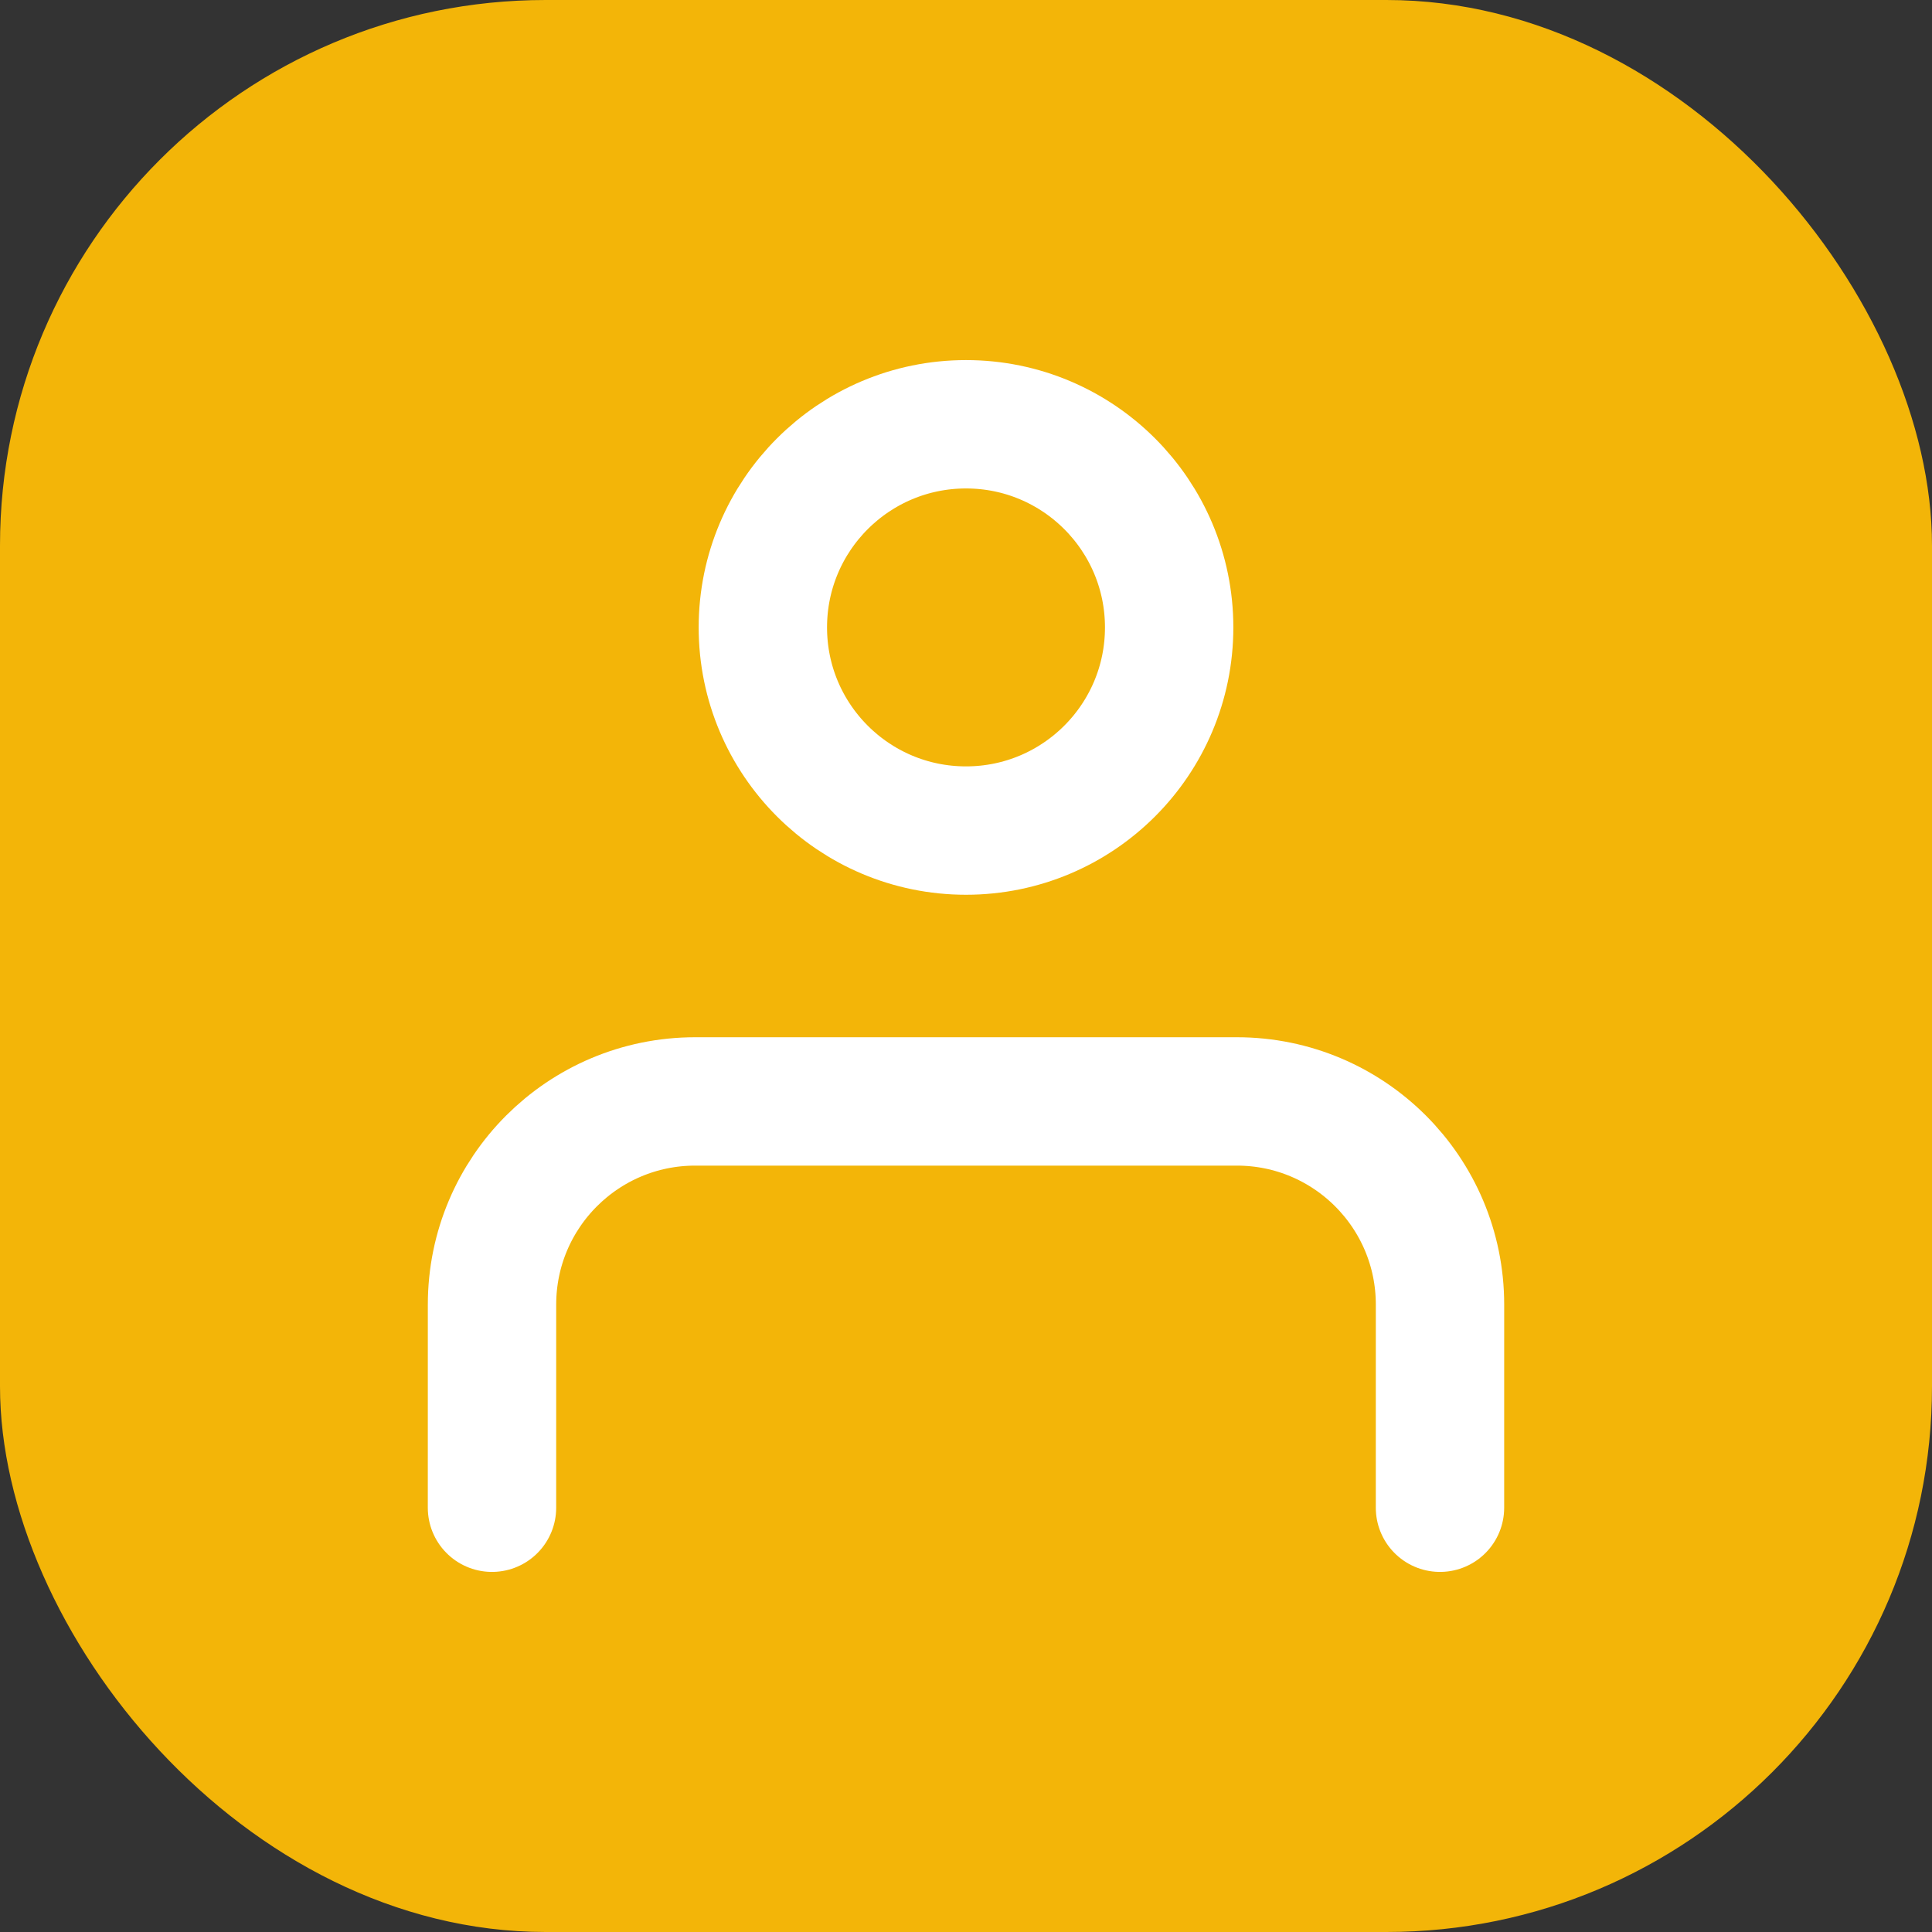 <svg xmlns="http://www.w3.org/2000/svg" width="301" height="301" viewBox="0 0 301 301" fill="none"><rect x="0" y="0" width="301" height="301" fill="#333333" stroke="none"/><rect width="301" height="301" rx="85" fill="#F3B508"></rect><path d="M224.346 234.9L224.349 203.253C224.35 185.772 210.18 171.6 192.699 171.6H108.305C90.827 171.6 76.657 185.768 76.655 203.246L76.651 234.9M182.151 97.75C182.151 115.23 167.981 129.4 150.501 129.4C133.022 129.4 118.851 115.23 118.851 97.75C118.851 80.27 133.022 66.1 150.501 66.1C167.981 66.1 182.151 80.27 182.151 97.75Z" stroke="white" stroke-width="20" stroke-linecap="round" stroke-linejoin="round"></path></svg>